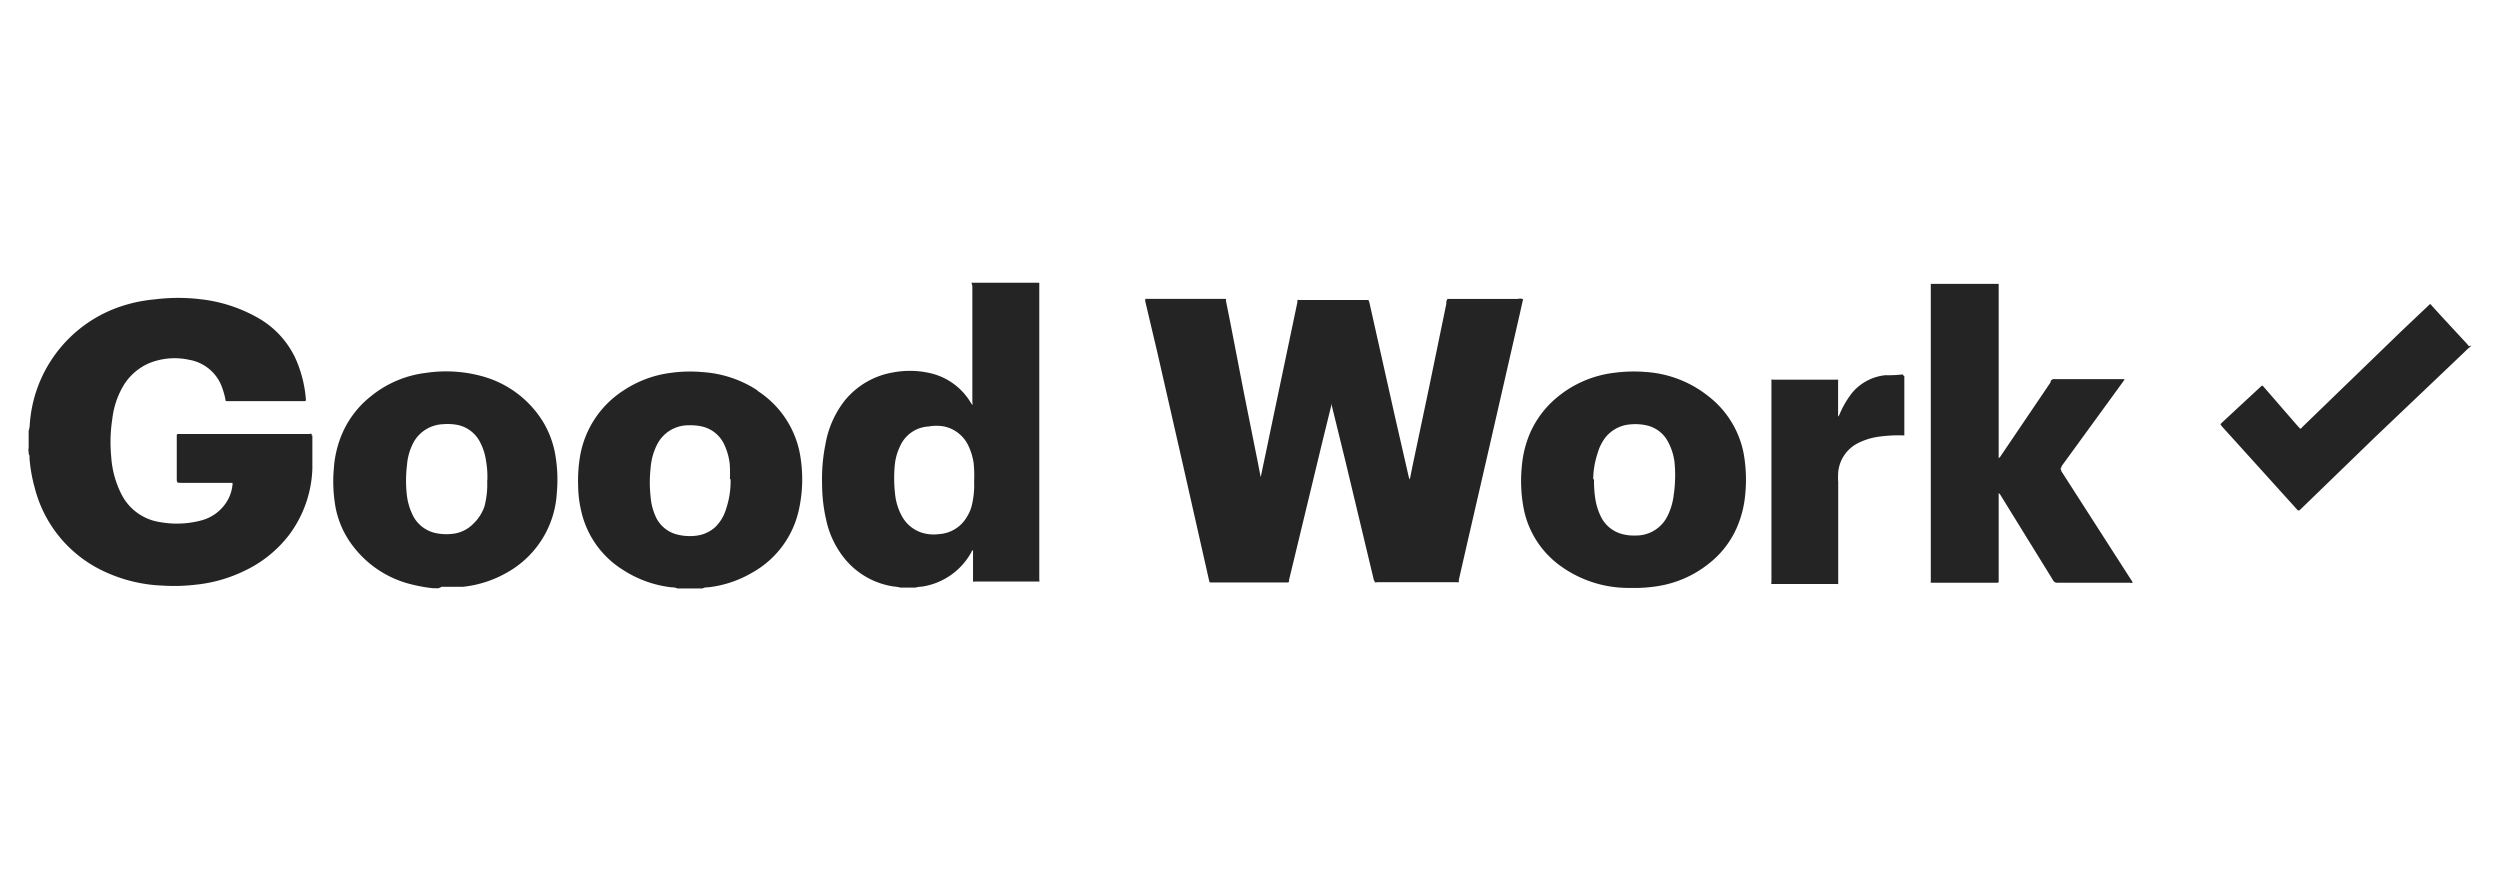 <svg xmlns="http://www.w3.org/2000/svg" fill="#242424" width="132" height="46" viewBox="0 0 132 46">
  <title>Goodwork</title>
  <path d="M28.59 22.14a5.461 5.461 0 0 0-3.045-2.25 7.168 7.168 0 0 0-3.06-.201 5.67 5.67 0 0 0-2.91 1.24 5.066 5.066 0 0 0-1.513 1.978 5.668 5.668 0 0 0-.437 1.849 7.753 7.753 0 0 0 .093 2.035c.143.747.46 1.449.925 2.05a5.512 5.512 0 0 0 2.917 1.971 8.5 8.5 0 0 0 1.276.244h.157a.408.408 0 0 0 .316-.072h1.125a5.936 5.936 0 0 0 2.372-.774 5.145 5.145 0 0 0 2.595-4.2 7.61 7.61 0 0 0-.058-1.849 5.016 5.016 0 0 0-.752-2.021Zm-2.866 3.232c.02.459-.028.918-.143 1.362a2.3 2.3 0 0 1-.602.932 1.792 1.792 0 0 1-1.119.523 2.64 2.64 0 0 1-.917-.057 1.75 1.75 0 0 1-1.19-1.018 3.18 3.18 0 0 1-.265-.925 6.793 6.793 0 0 1 0-1.62 3.06 3.06 0 0 1 .366-1.246 1.864 1.864 0 0 1 1.54-.925c.264-.022.53-.008.789.043a1.726 1.726 0 0 1 1.175.925c.16.311.264.649.309.996.057.334.079.672.064 1.01h-.007Zm-9.231-2.38v1.764a6.177 6.177 0 0 1-1.204 3.455 6.401 6.401 0 0 1-2.409 1.942 7.613 7.613 0 0 1-2.53.717 9.672 9.672 0 0 1-1.763.05 7.955 7.955 0 0 1-3.26-.832 6.673 6.673 0 0 1-3.498-4.35 7.884 7.884 0 0 1-.273-1.577.237.237 0 0 0 0-.1.194.194 0 0 0-.043-.086.552.552 0 0 0 0-.108.437.437 0 0 1 0-.215v-.91c.035-.104.054-.213.058-.323a7.067 7.067 0 0 1 4.63-6.178 7.923 7.923 0 0 1 1.992-.437c.81-.1 1.628-.1 2.437 0a7.884 7.884 0 0 1 3.082 1.032 4.766 4.766 0 0 1 2.078 2.559 6.45 6.45 0 0 1 .359 1.677c0 .1 0 .108-.086.108h-4.035c-.115 0-.115 0-.13-.108a3.708 3.708 0 0 0-.15-.552A2.244 2.244 0 0 0 10 19a3.59 3.59 0 0 0-2.1.166 2.953 2.953 0 0 0-1.483 1.376 4.43 4.43 0 0 0-.488 1.584 8.013 8.013 0 0 0-.057 1.985c.044.705.235 1.393.559 2.021a2.723 2.723 0 0 0 2.014 1.434 5.018 5.018 0 0 0 2.207-.094c.525-.144.98-.472 1.283-.924.186-.277.301-.594.337-.925a.266.266 0 0 0 0-.129H9.584c-.251 0-.251 0-.251-.258v-2.243s0-.086.079-.079h6.952c.086-.029.093-.029.093.079h.036Zm23.515-2.371a5.998 5.998 0 0 0-2.924-.975 7.362 7.362 0 0 0-1.684.043 5.833 5.833 0 0 0-2.473.924 5.159 5.159 0 0 0-2.3 3.477 7.815 7.815 0 0 0-.101 1.583c.006.435.059.867.158 1.29a4.924 4.924 0 0 0 2.207 3.125 5.927 5.927 0 0 0 2.587.925.645.645 0 0 1 .287.057h1.326a.544.544 0 0 1 .28-.057 5.893 5.893 0 0 0 2.365-.789 5.016 5.016 0 0 0 2.45-3.332 7.446 7.446 0 0 0 .087-2.702 5.066 5.066 0 0 0-2.3-3.57h.035Zm-1.433 4.68c.013.54-.07 1.079-.244 1.59a2.214 2.214 0 0 1-.552.925 1.799 1.799 0 0 1-1.06.473c-.31.035-.623.016-.925-.057a1.698 1.698 0 0 1-1.125-.853 3.076 3.076 0 0 1-.316-1.146 6.8 6.8 0 0 1 0-1.527c.03-.41.136-.812.316-1.183a1.849 1.849 0 0 1 1.655-1.068c.24-.01.481.009.717.058a1.713 1.713 0 0 1 1.154.867c.182.356.296.742.337 1.14.016.26.018.52.007.78h.036Zm73.95 5.318a.39.39 0 0 1 .079.15.245.245 0 0 1-.144 0h-3.827a.235.235 0 0 1-.229-.129l-2.76-4.472a.41.41 0 0 0-.114-.136v4.644c0 .079 0 .093-.101.093h-3.483c-.014 0 0-.043 0-.1V14.987h3.584v9.203a.314.314 0 0 0 .114-.122l2.624-3.877v-.043a.199.199 0 0 1 .229-.13h3.684l-.079.13-3.254 4.472v.05c-.036.05-.05.064-.05.086 0 .021 0 0 .036.065v.05l3.691 5.748Zm-11.976-10.75v3.117c0 .014-.065 0-.144 0a7.685 7.685 0 0 0-1.147.064 3.46 3.46 0 0 0-1.218.38 1.907 1.907 0 0 0-.982 1.505 3.11 3.11 0 0 0 0 .516v5.383c0 .014-.064 0-.157 0h-3.369c-.022 0 0-.058 0-.136V20.047c0-.021.065 0 .15 0h3.37c.014 0 0 .043 0 .1v1.85a.436.436 0 0 0 .093-.158c.168-.395.388-.766.652-1.104a2.637 2.637 0 0 1 1.75-.924 6.49 6.49 0 0 0 .924-.043c0 .05.028.05.043.064l.036.036Zm29.951-1.62a3.947 3.947 0 0 0-.366.329l-.143.136-4.587 4.365-3.942 3.82-.057.05h-.079l-.258-.287-3.777-4.178c0-.043-.05-.057-.05-.079 0-.021 0 0 .05-.064l.717-.667 1.354-1.254c.043-.043.065-.057.086-.057.022 0 0 0 .058.043l1.791 2.064.151.165a.123.123 0 0 0 .06-.023.128.128 0 0 0 .04-.05l5.182-5.016 1.512-1.433s.043-.05.065-.05c.021 0 .043 0 .086.071l.537.588 1.326 1.433.101.122.143-.029Zm-40.286 2.68a5.934 5.934 0 0 0-3.34-1.29 7.79 7.79 0 0 0-1.684.05 5.776 5.776 0 0 0-2.975 1.29 5.118 5.118 0 0 0-1.433 1.9 5.642 5.642 0 0 0-.43 1.748 7.76 7.76 0 0 0 .093 2.193 4.874 4.874 0 0 0 1.842 2.982 6.113 6.113 0 0 0 3.684 1.24h.552a7.954 7.954 0 0 0 1.089-.108 5.734 5.734 0 0 0 2.623-1.182 4.888 4.888 0 0 0 1.484-1.928c.235-.55.38-1.133.43-1.728a7.804 7.804 0 0 0-.093-2.2 5.017 5.017 0 0 0-1.842-2.967Zm-1.835 5.132a3.304 3.304 0 0 1-.323 1.16 1.84 1.84 0 0 1-1.67 1.054 2.42 2.42 0 0 1-.716-.072 1.74 1.74 0 0 1-1.118-.874 3.239 3.239 0 0 1-.323-1.018 5.9 5.9 0 0 1-.064-1.003h-.043c.004-.466.082-.927.229-1.369.086-.312.232-.604.43-.86a1.864 1.864 0 0 1 1.34-.674c.266-.023.535-.006.796.05a1.683 1.683 0 0 1 1.182.925c.166.32.273.667.316 1.025.054.56.042 1.126-.036 1.684v-.028Zm-7.956-10.285-.179.802-1.577 6.895-1.347 5.856-.294 1.29v.122c0 .014-.064 0-.15 0h-4.157a.263.263 0 0 1-.13 0s0-.05-.05-.115l-1.505-6.293-.716-2.917v-.114l-.51 2.078-1.59 6.594-.158.652c0 .122 0 .129-.15.129h-3.928c-.115 0-.122 0-.143-.107l-1.376-6.093-1.348-5.913-.645-2.73v-.13h4.257c.022 0 0 .044 0 .087l.23 1.147.716 3.698.717 3.583.18.925a.08.08 0 0 1 0-.05l.659-3.147.824-3.927.451-2.15v-.108c0-.014.058 0 .144 0h3.605c.014 0 0 .043.043.1l1.369 6.107.716 3.132a.46.46 0 0 0 .058.136l.143-.717.86-4.078.925-4.486a.337.337 0 0 1 .064-.251h3.72a.35.35 0 0 1 .272.021v-.028ZM51.34 15.13v6.113a.243.243 0 0 1 0 .143l-.107-.164a3.368 3.368 0 0 0-2.057-1.505 4.787 4.787 0 0 0-1.993-.058 4.193 4.193 0 0 0-2.587 1.498 5.153 5.153 0 0 0-1.01 2.287c-.14.69-.2 1.395-.18 2.1 0 .639.072 1.276.215 1.899.162.77.509 1.488 1.01 2.093a4.111 4.111 0 0 0 2.574 1.433c.114.008.227.027.337.057h.795a1.21 1.21 0 0 1 .323-.05 3.582 3.582 0 0 0 2.644-1.85s0-.07.072-.07v1.648c0 .021.065 0 .165 0h3.333c.021 0 0-.065 0-.165V14.93H51.29a.58.58 0 0 1 .05.265v-.064Zm.093 10.277c.021.459-.027.918-.143 1.362-.054.179-.131.35-.23.509a1.828 1.828 0 0 1-1.49.924c-.288.037-.58.015-.86-.064a1.85 1.85 0 0 1-1.111-.925 3.088 3.088 0 0 1-.344-1.182 7.163 7.163 0 0 1 0-1.57c.042-.321.136-.634.28-.924a1.742 1.742 0 0 1 1.49-1.018c.275-.05.557-.05.832 0a1.836 1.836 0 0 1 1.261.989c.15.307.25.636.294.975.03.316.037.635.021.953v-.029Z"/>
</svg>